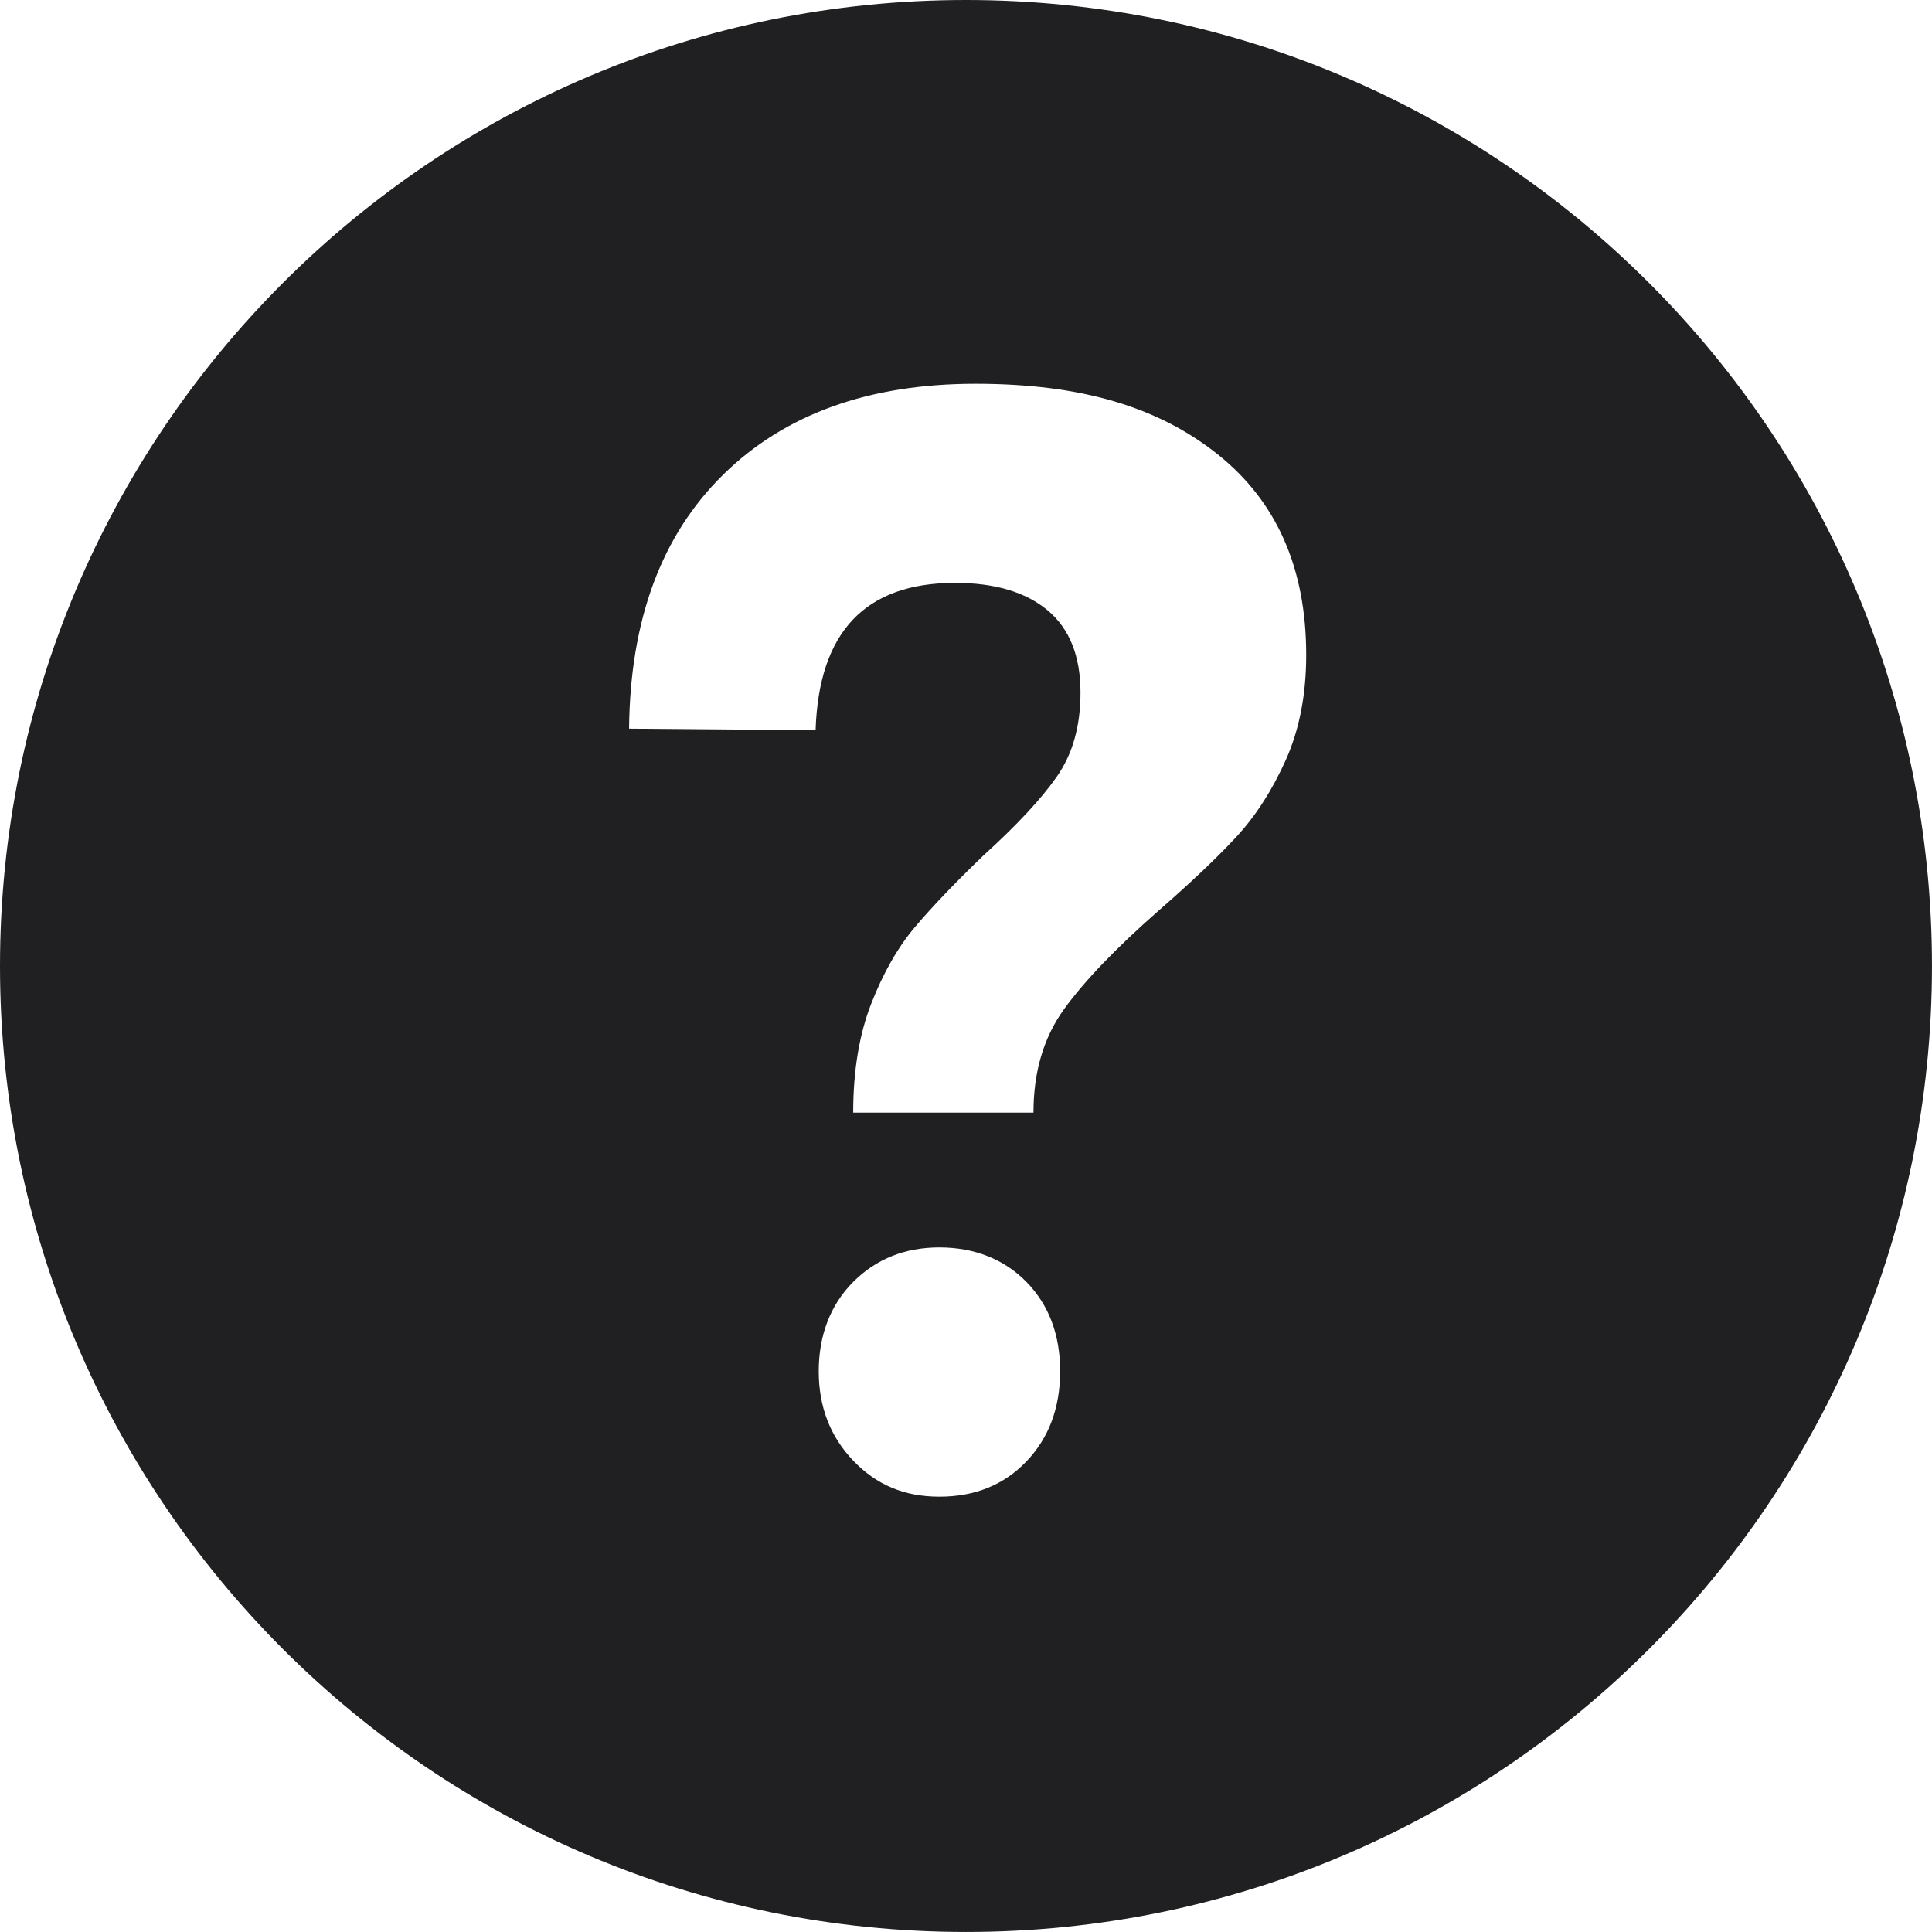 <?xml version="1.0" encoding="UTF-8"?><svg id="Ebene_1" xmlns="http://www.w3.org/2000/svg" viewBox="0 0 867.27 867.27"><defs><style>.cls-1{fill:#202023;}</style></defs><path class="cls-1" d="m433.63,0C194.14,0,0,194.14,0,433.63s194.14,433.63,433.63,433.63,433.63-194.14,433.63-433.63S673.12,0,433.63,0Zm27.13,656.02c-10.09,10.55-23.11,15.83-39.05,15.83s-28.39-5.4-38.7-16.18c-10.32-10.79-15.48-24.15-15.48-40.11s5.16-29.78,15.48-40.11c10.31-10.31,23.22-15.48,38.7-15.48s28.96,5.17,39.05,15.48h0c10.08,10.32,15.13,23.69,15.13,40.11s-5.05,29.9-15.13,40.46Zm116.44-314.88c-6.1,13.61-13.49,25.1-22.16,34.48-8.69,9.39-20.3,20.41-34.83,33.07-19.24,16.88-33.42,31.66-42.57,44.33s-13.72,28.14-13.72,46.44h-80.92c0-18.75,2.69-35.06,8.09-48.9,5.39-13.83,11.96-25.33,19.7-34.48,7.74-9.15,17.94-19.81,30.61-32.01,15.01-13.6,26.03-25.44,33.07-35.53,7.04-10.08,10.56-22.63,10.56-37.64,0-16.41-4.93-28.73-14.78-36.94-9.85-8.2-23.69-12.31-41.51-12.31-40.35,0-61.21,22.05-62.62,66.14l-83.73-.7c.46-48.78,14.53-86.77,42.21-113.98v-.02h.01c27.67-27.2,65.44-40.81,113.28-40.81s82.2,10.55,108.71,31.66c26.49,21.11,39.75,51.13,39.75,90.06,0,17.83-3.06,33.54-9.15,47.14Z"/></svg>